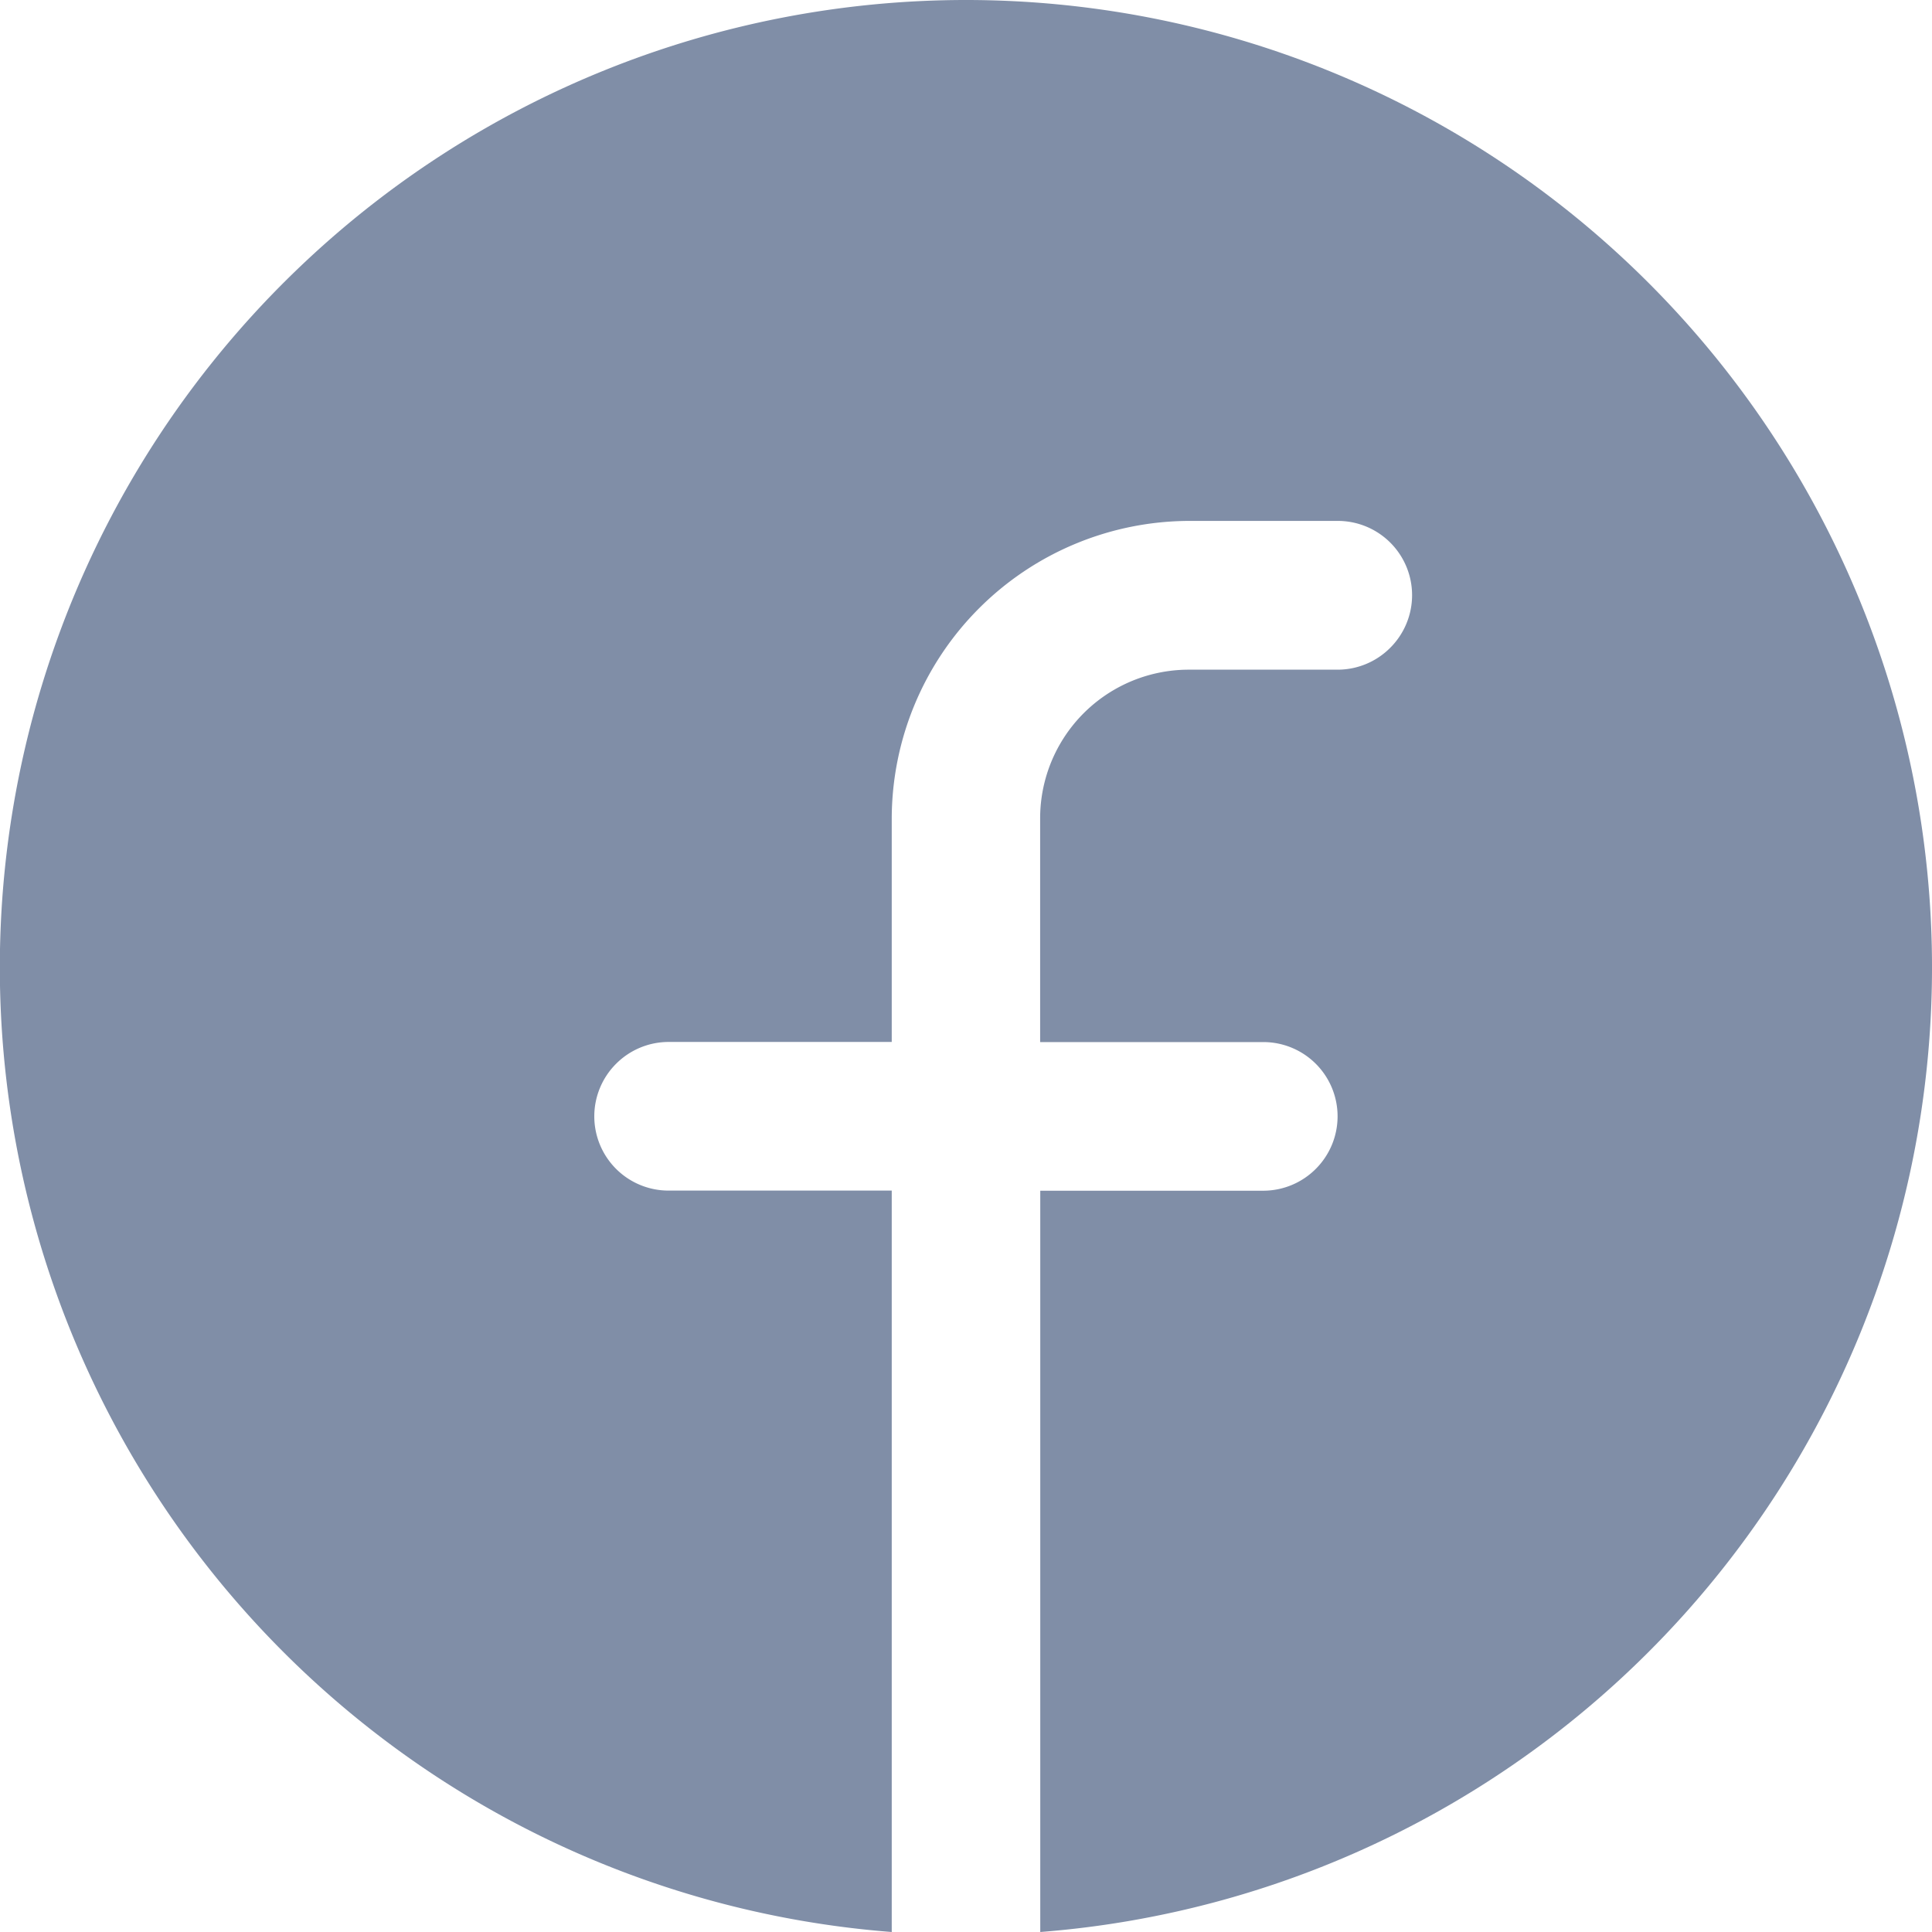 <svg width="16" height="16" fill="none" xmlns="http://www.w3.org/2000/svg"><path d="M8 0a7.994 7.994 0 00-5.547 2.239 8.017 8.017 0 00-.427 11.102A7.996 7.996 0 007.385 16V9.86H5.538a.615.615 0 01-.435-1.051.615.615 0 01.435-.18h1.847v-1.85a2.47 2.47 0 012.461-2.465h1.23a.615.615 0 01.436 1.052.615.615 0 01-.435.18h-1.23A1.231 1.231 0 008.614 6.78v1.85h1.847a.615.615 0 01.435 1.051.615.615 0 01-.435.18H8.615V16a7.996 7.996 0 005.359-2.66 8.019 8.019 0 00-.427-11.101A7.994 7.994 0 008 0z" fill="#808EA7"/></svg>
